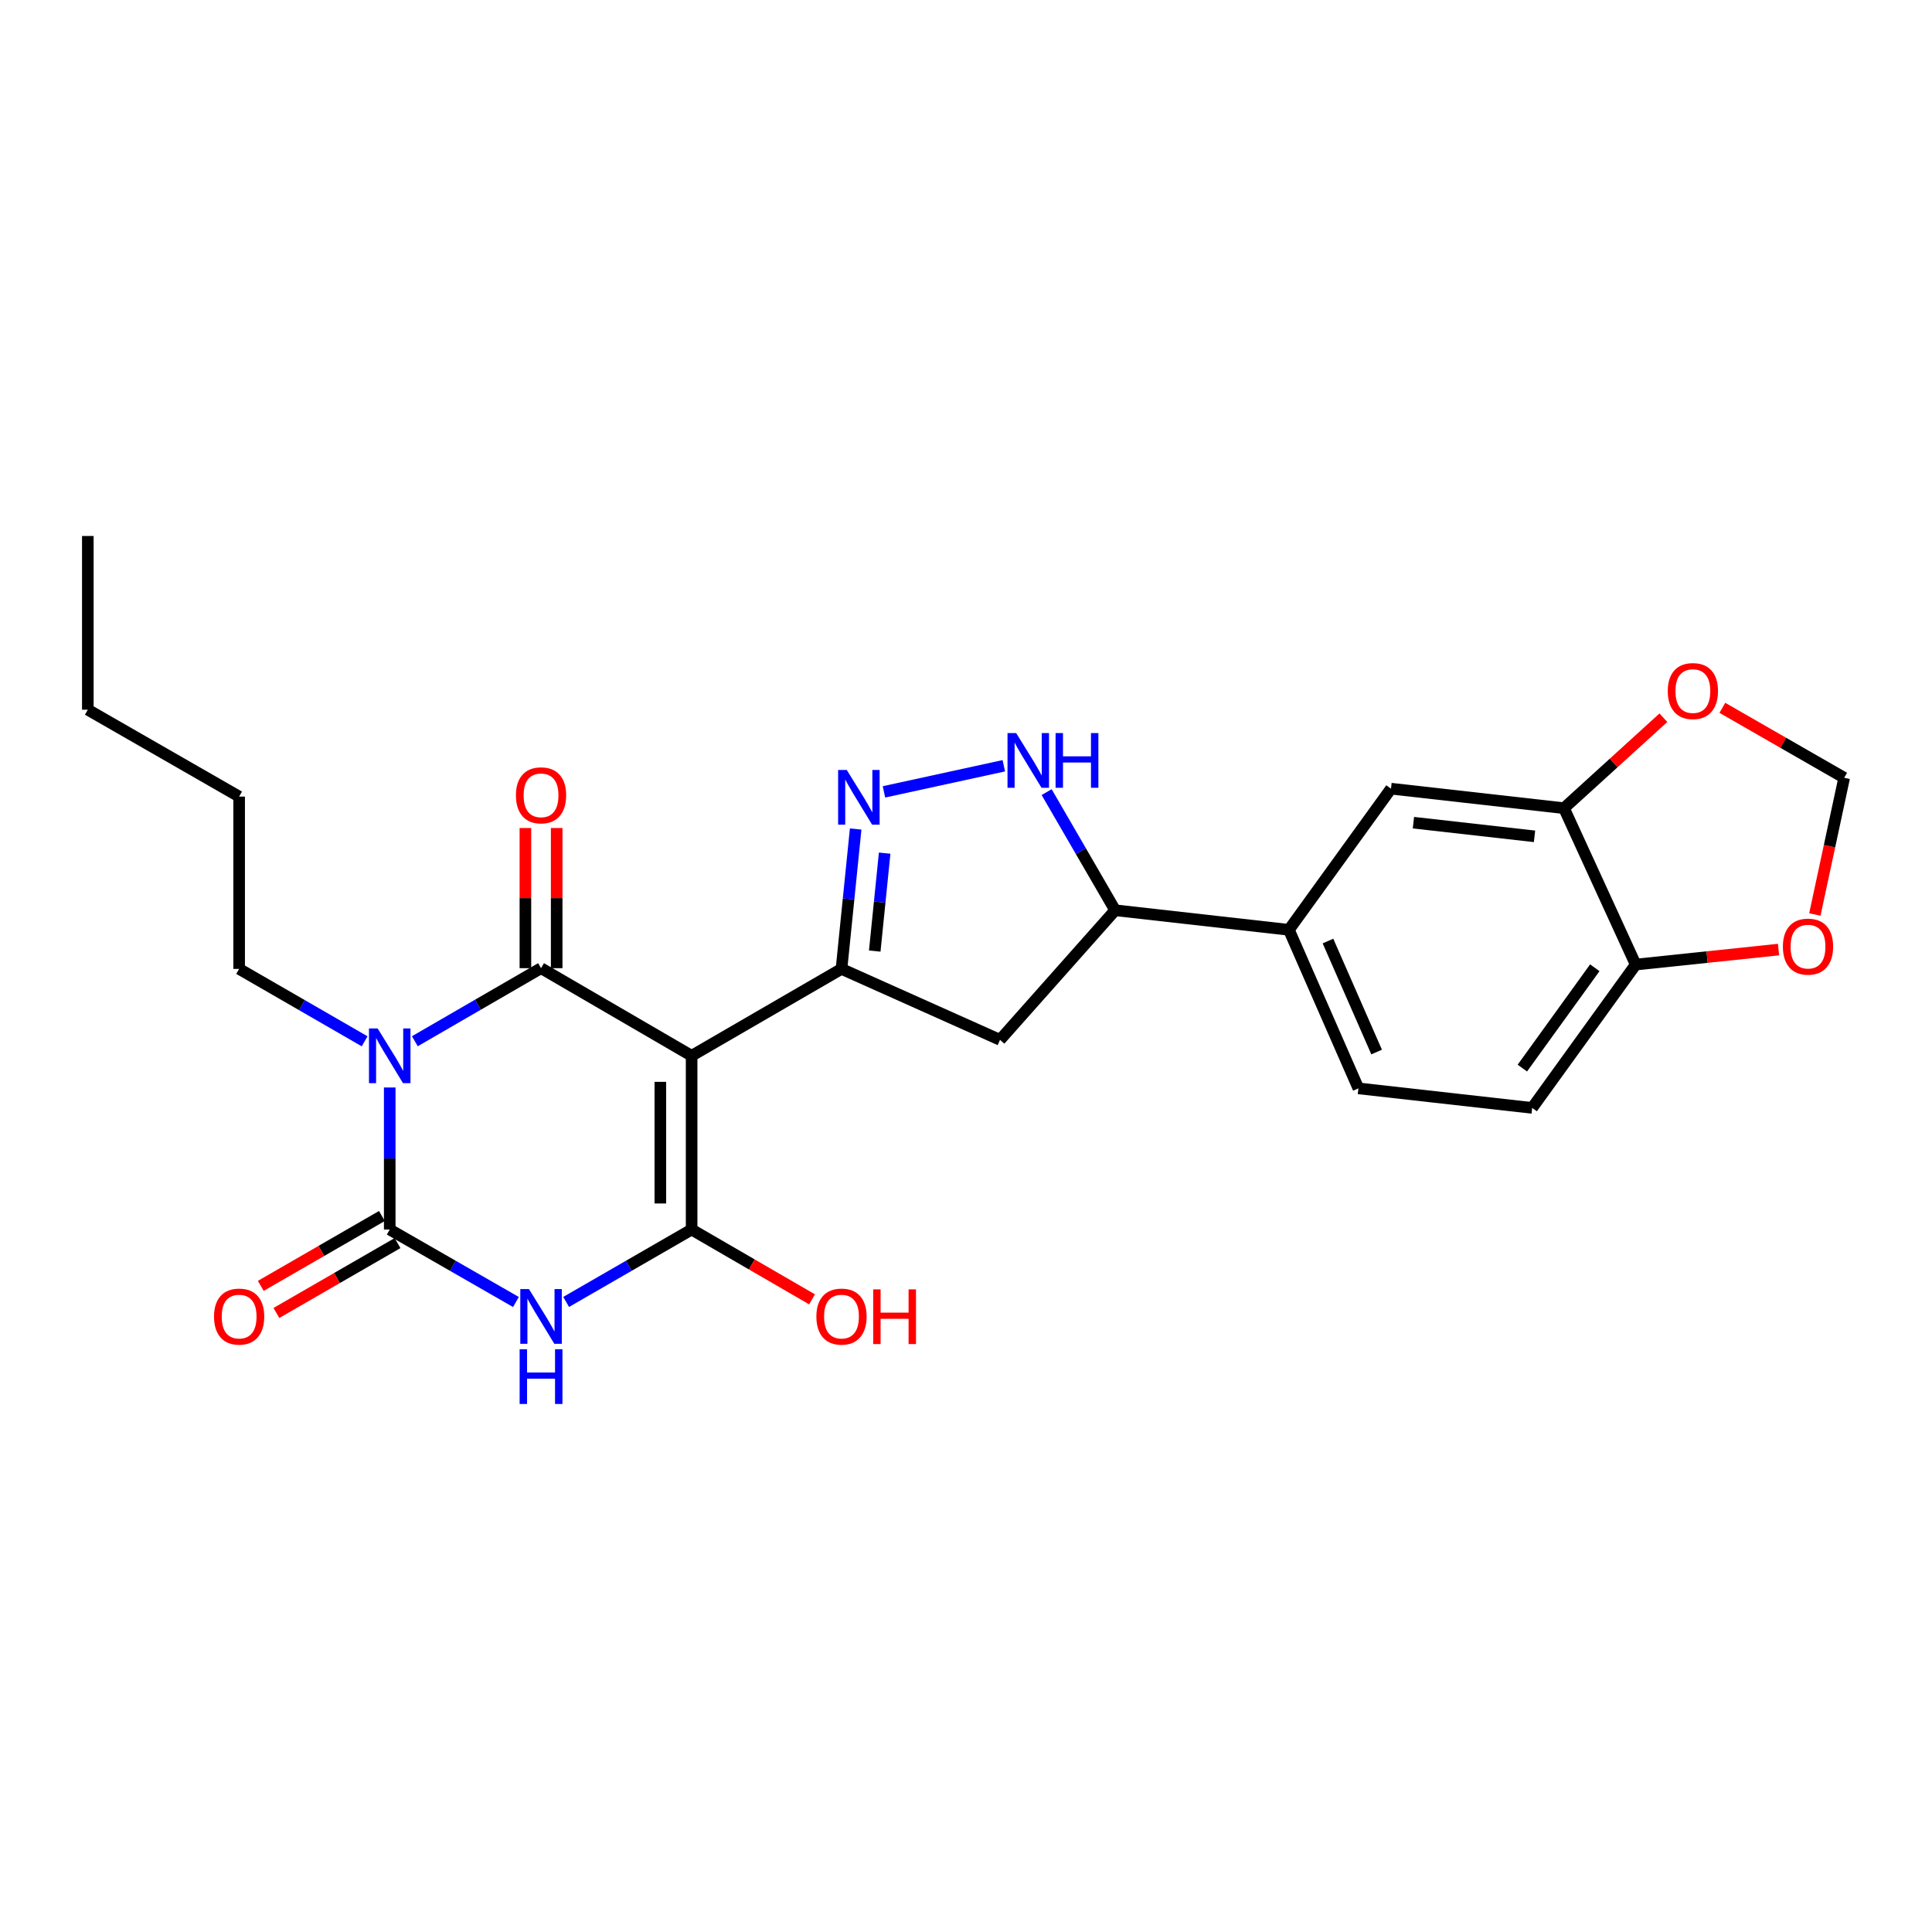<?xml version='1.0' encoding='iso-8859-1'?>
<svg version='1.1' baseProfile='full'
              xmlns='http://www.w3.org/2000/svg'
                      xmlns:rdkit='http://www.rdkit.org/xml'
                      xmlns:xlink='http://www.w3.org/1999/xlink'
                  xml:space='preserve'
width='1000px' height='1000px' viewBox='0 0 1000 1000'>
<!-- END OF HEADER -->
<rect style='opacity:1.0;fill:#FFFFFF;stroke:none' width='1000' height='1000' x='0' y='0'> </rect>
<path class='bond-1' d='M 357.98,546.474 L 280.044,501.125' style='fill:none;fill-rule:evenodd;stroke:#000000;stroke-width:6px;stroke-linecap:butt;stroke-linejoin:miter;stroke-opacity:1' />
<path class='bond-3' d='M 357.98,546.474 L 357.98,636.408' style='fill:none;fill-rule:evenodd;stroke:#000000;stroke-width:6px;stroke-linecap:butt;stroke-linejoin:miter;stroke-opacity:1' />
<path class='bond-3' d='M 341.79,559.964 L 341.79,622.918' style='fill:none;fill-rule:evenodd;stroke:#000000;stroke-width:6px;stroke-linecap:butt;stroke-linejoin:miter;stroke-opacity:1' />
<path class='bond-5' d='M 357.98,546.474 L 435.556,501.503' style='fill:none;fill-rule:evenodd;stroke:#000000;stroke-width:6px;stroke-linecap:butt;stroke-linejoin:miter;stroke-opacity:1' />
<path class='bond-0' d='M 214.724,538.946 L 247.384,520.035' style='fill:none;fill-rule:evenodd;stroke:#0000FF;stroke-width:6px;stroke-linecap:butt;stroke-linejoin:miter;stroke-opacity:1' />
<path class='bond-0' d='M 247.384,520.035 L 280.044,501.125' style='fill:none;fill-rule:evenodd;stroke:#000000;stroke-width:6px;stroke-linecap:butt;stroke-linejoin:miter;stroke-opacity:1' />
<path class='bond-22' d='M 188.732,538.98 L 156.254,520.241' style='fill:none;fill-rule:evenodd;stroke:#0000FF;stroke-width:6px;stroke-linecap:butt;stroke-linejoin:miter;stroke-opacity:1' />
<path class='bond-22' d='M 156.254,520.241 L 123.777,501.503' style='fill:none;fill-rule:evenodd;stroke:#000000;stroke-width:6px;stroke-linecap:butt;stroke-linejoin:miter;stroke-opacity:1' />
<path class='bond-27' d='M 201.722,562.883 L 201.722,599.645' style='fill:none;fill-rule:evenodd;stroke:#0000FF;stroke-width:6px;stroke-linecap:butt;stroke-linejoin:miter;stroke-opacity:1' />
<path class='bond-27' d='M 201.722,599.645 L 201.722,636.408' style='fill:none;fill-rule:evenodd;stroke:#000000;stroke-width:6px;stroke-linecap:butt;stroke-linejoin:miter;stroke-opacity:1' />
<path class='bond-13' d='M 288.139,501.125 L 288.139,464.851' style='fill:none;fill-rule:evenodd;stroke:#000000;stroke-width:6px;stroke-linecap:butt;stroke-linejoin:miter;stroke-opacity:1' />
<path class='bond-13' d='M 288.139,464.851 L 288.139,428.576' style='fill:none;fill-rule:evenodd;stroke:#FF0000;stroke-width:6px;stroke-linecap:butt;stroke-linejoin:miter;stroke-opacity:1' />
<path class='bond-13' d='M 271.949,501.125 L 271.949,464.851' style='fill:none;fill-rule:evenodd;stroke:#000000;stroke-width:6px;stroke-linecap:butt;stroke-linejoin:miter;stroke-opacity:1' />
<path class='bond-13' d='M 271.949,464.851 L 271.949,428.576' style='fill:none;fill-rule:evenodd;stroke:#FF0000;stroke-width:6px;stroke-linecap:butt;stroke-linejoin:miter;stroke-opacity:1' />
<path class='bond-2' d='M 293.034,673.884 L 325.507,655.146' style='fill:none;fill-rule:evenodd;stroke:#0000FF;stroke-width:6px;stroke-linecap:butt;stroke-linejoin:miter;stroke-opacity:1' />
<path class='bond-2' d='M 325.507,655.146 L 357.98,636.408' style='fill:none;fill-rule:evenodd;stroke:#000000;stroke-width:6px;stroke-linecap:butt;stroke-linejoin:miter;stroke-opacity:1' />
<path class='bond-4' d='M 267.046,673.917 L 234.384,655.162' style='fill:none;fill-rule:evenodd;stroke:#0000FF;stroke-width:6px;stroke-linecap:butt;stroke-linejoin:miter;stroke-opacity:1' />
<path class='bond-4' d='M 234.384,655.162 L 201.722,636.408' style='fill:none;fill-rule:evenodd;stroke:#000000;stroke-width:6px;stroke-linecap:butt;stroke-linejoin:miter;stroke-opacity:1' />
<path class='bond-19' d='M 357.98,636.408 L 389.147,654.476' style='fill:none;fill-rule:evenodd;stroke:#000000;stroke-width:6px;stroke-linecap:butt;stroke-linejoin:miter;stroke-opacity:1' />
<path class='bond-19' d='M 389.147,654.476 L 420.314,672.544' style='fill:none;fill-rule:evenodd;stroke:#FF0000;stroke-width:6px;stroke-linecap:butt;stroke-linejoin:miter;stroke-opacity:1' />
<path class='bond-14' d='M 197.676,629.397 L 166.329,647.483' style='fill:none;fill-rule:evenodd;stroke:#000000;stroke-width:6px;stroke-linecap:butt;stroke-linejoin:miter;stroke-opacity:1' />
<path class='bond-14' d='M 166.329,647.483 L 134.981,665.57' style='fill:none;fill-rule:evenodd;stroke:#FF0000;stroke-width:6px;stroke-linecap:butt;stroke-linejoin:miter;stroke-opacity:1' />
<path class='bond-14' d='M 205.767,643.42 L 174.42,661.506' style='fill:none;fill-rule:evenodd;stroke:#000000;stroke-width:6px;stroke-linecap:butt;stroke-linejoin:miter;stroke-opacity:1' />
<path class='bond-14' d='M 174.42,661.506 L 143.072,679.593' style='fill:none;fill-rule:evenodd;stroke:#FF0000;stroke-width:6px;stroke-linecap:butt;stroke-linejoin:miter;stroke-opacity:1' />
<path class='bond-6' d='M 435.556,501.503 L 439.223,465.298' style='fill:none;fill-rule:evenodd;stroke:#000000;stroke-width:6px;stroke-linecap:butt;stroke-linejoin:miter;stroke-opacity:1' />
<path class='bond-6' d='M 439.223,465.298 L 442.89,429.093' style='fill:none;fill-rule:evenodd;stroke:#0000FF;stroke-width:6px;stroke-linecap:butt;stroke-linejoin:miter;stroke-opacity:1' />
<path class='bond-6' d='M 452.763,492.273 L 455.33,466.929' style='fill:none;fill-rule:evenodd;stroke:#000000;stroke-width:6px;stroke-linecap:butt;stroke-linejoin:miter;stroke-opacity:1' />
<path class='bond-6' d='M 455.33,466.929 L 457.897,441.586' style='fill:none;fill-rule:evenodd;stroke:#0000FF;stroke-width:6px;stroke-linecap:butt;stroke-linejoin:miter;stroke-opacity:1' />
<path class='bond-8' d='M 435.556,501.503 L 517.611,538.226' style='fill:none;fill-rule:evenodd;stroke:#000000;stroke-width:6px;stroke-linecap:butt;stroke-linejoin:miter;stroke-opacity:1' />
<path class='bond-7' d='M 457.533,409.873 L 519.575,396.354' style='fill:none;fill-rule:evenodd;stroke:#0000FF;stroke-width:6px;stroke-linecap:butt;stroke-linejoin:miter;stroke-opacity:1' />
<path class='bond-26' d='M 541.738,409.999 L 559.468,440.573' style='fill:none;fill-rule:evenodd;stroke:#0000FF;stroke-width:6px;stroke-linecap:butt;stroke-linejoin:miter;stroke-opacity:1' />
<path class='bond-26' d='M 559.468,440.573 L 577.198,471.147' style='fill:none;fill-rule:evenodd;stroke:#000000;stroke-width:6px;stroke-linecap:butt;stroke-linejoin:miter;stroke-opacity:1' />
<path class='bond-9' d='M 517.611,538.226 L 577.198,471.147' style='fill:none;fill-rule:evenodd;stroke:#000000;stroke-width:6px;stroke-linecap:butt;stroke-linejoin:miter;stroke-opacity:1' />
<path class='bond-11' d='M 577.198,471.147 L 667.132,481.274' style='fill:none;fill-rule:evenodd;stroke:#000000;stroke-width:6px;stroke-linecap:butt;stroke-linejoin:miter;stroke-opacity:1' />
<path class='bond-10' d='M 809.512,418.314 L 719.974,408.214' style='fill:none;fill-rule:evenodd;stroke:#000000;stroke-width:6px;stroke-linecap:butt;stroke-linejoin:miter;stroke-opacity:1' />
<path class='bond-10' d='M 794.267,432.887 L 731.59,425.816' style='fill:none;fill-rule:evenodd;stroke:#000000;stroke-width:6px;stroke-linecap:butt;stroke-linejoin:miter;stroke-opacity:1' />
<path class='bond-16' d='M 809.512,418.314 L 835.245,394.903' style='fill:none;fill-rule:evenodd;stroke:#000000;stroke-width:6px;stroke-linecap:butt;stroke-linejoin:miter;stroke-opacity:1' />
<path class='bond-16' d='M 835.245,394.903 L 860.977,371.491' style='fill:none;fill-rule:evenodd;stroke:#FF0000;stroke-width:6px;stroke-linecap:butt;stroke-linejoin:miter;stroke-opacity:1' />
<path class='bond-28' d='M 809.512,418.314 L 846.632,499.263' style='fill:none;fill-rule:evenodd;stroke:#000000;stroke-width:6px;stroke-linecap:butt;stroke-linejoin:miter;stroke-opacity:1' />
<path class='bond-12' d='M 667.132,481.274 L 719.974,408.214' style='fill:none;fill-rule:evenodd;stroke:#000000;stroke-width:6px;stroke-linecap:butt;stroke-linejoin:miter;stroke-opacity:1' />
<path class='bond-20' d='M 667.132,481.274 L 703.11,563.339' style='fill:none;fill-rule:evenodd;stroke:#000000;stroke-width:6px;stroke-linecap:butt;stroke-linejoin:miter;stroke-opacity:1' />
<path class='bond-20' d='M 687.356,487.084 L 712.54,544.529' style='fill:none;fill-rule:evenodd;stroke:#000000;stroke-width:6px;stroke-linecap:butt;stroke-linejoin:miter;stroke-opacity:1' />
<path class='bond-15' d='M 846.632,499.263 L 793.053,573.448' style='fill:none;fill-rule:evenodd;stroke:#000000;stroke-width:6px;stroke-linecap:butt;stroke-linejoin:miter;stroke-opacity:1' />
<path class='bond-15' d='M 825.47,500.912 L 787.965,552.841' style='fill:none;fill-rule:evenodd;stroke:#000000;stroke-width:6px;stroke-linecap:butt;stroke-linejoin:miter;stroke-opacity:1' />
<path class='bond-17' d='M 846.632,499.263 L 883.605,495.378' style='fill:none;fill-rule:evenodd;stroke:#000000;stroke-width:6px;stroke-linecap:butt;stroke-linejoin:miter;stroke-opacity:1' />
<path class='bond-17' d='M 883.605,495.378 L 920.577,491.493' style='fill:none;fill-rule:evenodd;stroke:#FF0000;stroke-width:6px;stroke-linecap:butt;stroke-linejoin:miter;stroke-opacity:1' />
<path class='bond-18' d='M 891.49,366.373 L 923.018,384.478' style='fill:none;fill-rule:evenodd;stroke:#FF0000;stroke-width:6px;stroke-linecap:butt;stroke-linejoin:miter;stroke-opacity:1' />
<path class='bond-18' d='M 923.018,384.478 L 954.545,402.583' style='fill:none;fill-rule:evenodd;stroke:#000000;stroke-width:6px;stroke-linecap:butt;stroke-linejoin:miter;stroke-opacity:1' />
<path class='bond-29' d='M 939.37,473.339 L 946.957,437.961' style='fill:none;fill-rule:evenodd;stroke:#FF0000;stroke-width:6px;stroke-linecap:butt;stroke-linejoin:miter;stroke-opacity:1' />
<path class='bond-29' d='M 946.957,437.961 L 954.545,402.583' style='fill:none;fill-rule:evenodd;stroke:#000000;stroke-width:6px;stroke-linecap:butt;stroke-linejoin:miter;stroke-opacity:1' />
<path class='bond-21' d='M 703.11,563.339 L 793.053,573.448' style='fill:none;fill-rule:evenodd;stroke:#000000;stroke-width:6px;stroke-linecap:butt;stroke-linejoin:miter;stroke-opacity:1' />
<path class='bond-23' d='M 123.777,501.503 L 123.777,412.315' style='fill:none;fill-rule:evenodd;stroke:#000000;stroke-width:6px;stroke-linecap:butt;stroke-linejoin:miter;stroke-opacity:1' />
<path class='bond-24' d='M 123.777,412.315 L 45.455,367.344' style='fill:none;fill-rule:evenodd;stroke:#000000;stroke-width:6px;stroke-linecap:butt;stroke-linejoin:miter;stroke-opacity:1' />
<path class='bond-25' d='M 45.455,367.344 L 45.455,277.427' style='fill:none;fill-rule:evenodd;stroke:#000000;stroke-width:6px;stroke-linecap:butt;stroke-linejoin:miter;stroke-opacity:1' />
<path  class='atom-1' d='M 195.462 532.314
L 204.742 547.314
Q 205.662 548.794, 207.142 551.474
Q 208.622 554.154, 208.702 554.314
L 208.702 532.314
L 212.462 532.314
L 212.462 560.634
L 208.582 560.634
L 198.622 544.234
Q 197.462 542.314, 196.222 540.114
Q 195.022 537.914, 194.662 537.234
L 194.662 560.634
L 190.982 560.634
L 190.982 532.314
L 195.462 532.314
' fill='#0000FF'/>
<path  class='atom-3' d='M 273.784 667.22
L 283.064 682.22
Q 283.984 683.7, 285.464 686.38
Q 286.944 689.06, 287.024 689.22
L 287.024 667.22
L 290.784 667.22
L 290.784 695.54
L 286.904 695.54
L 276.944 679.14
Q 275.784 677.22, 274.544 675.02
Q 273.344 672.82, 272.984 672.14
L 272.984 695.54
L 269.304 695.54
L 269.304 667.22
L 273.784 667.22
' fill='#0000FF'/>
<path  class='atom-3' d='M 268.964 698.372
L 272.804 698.372
L 272.804 710.412
L 287.284 710.412
L 287.284 698.372
L 291.124 698.372
L 291.124 726.692
L 287.284 726.692
L 287.284 713.612
L 272.804 713.612
L 272.804 726.692
L 268.964 726.692
L 268.964 698.372
' fill='#0000FF'/>
<path  class='atom-7' d='M 438.29 398.542
L 447.57 413.542
Q 448.49 415.022, 449.97 417.702
Q 451.45 420.382, 451.53 420.542
L 451.53 398.542
L 455.29 398.542
L 455.29 426.862
L 451.41 426.862
L 441.45 410.462
Q 440.29 408.542, 439.05 406.342
Q 437.85 404.142, 437.49 403.462
L 437.49 426.862
L 433.81 426.862
L 433.81 398.542
L 438.29 398.542
' fill='#0000FF'/>
<path  class='atom-8' d='M 525.967 379.438
L 535.247 394.438
Q 536.167 395.918, 537.647 398.598
Q 539.127 401.278, 539.207 401.438
L 539.207 379.438
L 542.967 379.438
L 542.967 407.758
L 539.087 407.758
L 529.127 391.358
Q 527.967 389.438, 526.727 387.238
Q 525.527 385.038, 525.167 384.358
L 525.167 407.758
L 521.487 407.758
L 521.487 379.438
L 525.967 379.438
' fill='#0000FF'/>
<path  class='atom-8' d='M 546.367 379.438
L 550.207 379.438
L 550.207 391.478
L 564.687 391.478
L 564.687 379.438
L 568.527 379.438
L 568.527 407.758
L 564.687 407.758
L 564.687 394.678
L 550.207 394.678
L 550.207 407.758
L 546.367 407.758
L 546.367 379.438
' fill='#0000FF'/>
<path  class='atom-14' d='M 267.044 411.658
Q 267.044 404.858, 270.404 401.058
Q 273.764 397.258, 280.044 397.258
Q 286.324 397.258, 289.684 401.058
Q 293.044 404.858, 293.044 411.658
Q 293.044 418.538, 289.644 422.458
Q 286.244 426.338, 280.044 426.338
Q 273.804 426.338, 270.404 422.458
Q 267.044 418.578, 267.044 411.658
M 280.044 423.138
Q 284.364 423.138, 286.684 420.258
Q 289.044 417.338, 289.044 411.658
Q 289.044 406.098, 286.684 403.298
Q 284.364 400.458, 280.044 400.458
Q 275.724 400.458, 273.364 403.258
Q 271.044 406.058, 271.044 411.658
Q 271.044 417.378, 273.364 420.258
Q 275.724 423.138, 280.044 423.138
' fill='#FF0000'/>
<path  class='atom-15' d='M 110.777 681.46
Q 110.777 674.66, 114.137 670.86
Q 117.497 667.06, 123.777 667.06
Q 130.057 667.06, 133.417 670.86
Q 136.777 674.66, 136.777 681.46
Q 136.777 688.34, 133.377 692.26
Q 129.977 696.14, 123.777 696.14
Q 117.537 696.14, 114.137 692.26
Q 110.777 688.38, 110.777 681.46
M 123.777 692.94
Q 128.097 692.94, 130.417 690.06
Q 132.777 687.14, 132.777 681.46
Q 132.777 675.9, 130.417 673.1
Q 128.097 670.26, 123.777 670.26
Q 119.457 670.26, 117.097 673.06
Q 114.777 675.86, 114.777 681.46
Q 114.777 687.18, 117.097 690.06
Q 119.457 692.94, 123.777 692.94
' fill='#FF0000'/>
<path  class='atom-17' d='M 863.232 357.692
Q 863.232 350.892, 866.592 347.092
Q 869.952 343.292, 876.232 343.292
Q 882.512 343.292, 885.872 347.092
Q 889.232 350.892, 889.232 357.692
Q 889.232 364.572, 885.832 368.492
Q 882.432 372.372, 876.232 372.372
Q 869.992 372.372, 866.592 368.492
Q 863.232 364.612, 863.232 357.692
M 876.232 369.172
Q 880.552 369.172, 882.872 366.292
Q 885.232 363.372, 885.232 357.692
Q 885.232 352.132, 882.872 349.332
Q 880.552 346.492, 876.232 346.492
Q 871.912 346.492, 869.552 349.292
Q 867.232 352.092, 867.232 357.692
Q 867.232 363.412, 869.552 366.292
Q 871.912 369.172, 876.232 369.172
' fill='#FF0000'/>
<path  class='atom-18' d='M 922.819 489.971
Q 922.819 483.171, 926.179 479.371
Q 929.539 475.571, 935.819 475.571
Q 942.099 475.571, 945.459 479.371
Q 948.819 483.171, 948.819 489.971
Q 948.819 496.851, 945.419 500.771
Q 942.019 504.651, 935.819 504.651
Q 929.579 504.651, 926.179 500.771
Q 922.819 496.891, 922.819 489.971
M 935.819 501.451
Q 940.139 501.451, 942.459 498.571
Q 944.819 495.651, 944.819 489.971
Q 944.819 484.411, 942.459 481.611
Q 940.139 478.771, 935.819 478.771
Q 931.499 478.771, 929.139 481.571
Q 926.819 484.371, 926.819 489.971
Q 926.819 495.691, 929.139 498.571
Q 931.499 501.451, 935.819 501.451
' fill='#FF0000'/>
<path  class='atom-20' d='M 422.556 681.46
Q 422.556 674.66, 425.916 670.86
Q 429.276 667.06, 435.556 667.06
Q 441.836 667.06, 445.196 670.86
Q 448.556 674.66, 448.556 681.46
Q 448.556 688.34, 445.156 692.26
Q 441.756 696.14, 435.556 696.14
Q 429.316 696.14, 425.916 692.26
Q 422.556 688.38, 422.556 681.46
M 435.556 692.94
Q 439.876 692.94, 442.196 690.06
Q 444.556 687.14, 444.556 681.46
Q 444.556 675.9, 442.196 673.1
Q 439.876 670.26, 435.556 670.26
Q 431.236 670.26, 428.876 673.06
Q 426.556 675.86, 426.556 681.46
Q 426.556 687.18, 428.876 690.06
Q 431.236 692.94, 435.556 692.94
' fill='#FF0000'/>
<path  class='atom-20' d='M 451.956 667.38
L 455.796 667.38
L 455.796 679.42
L 470.276 679.42
L 470.276 667.38
L 474.116 667.38
L 474.116 695.7
L 470.276 695.7
L 470.276 682.62
L 455.796 682.62
L 455.796 695.7
L 451.956 695.7
L 451.956 667.38
' fill='#FF0000'/>
</svg>
